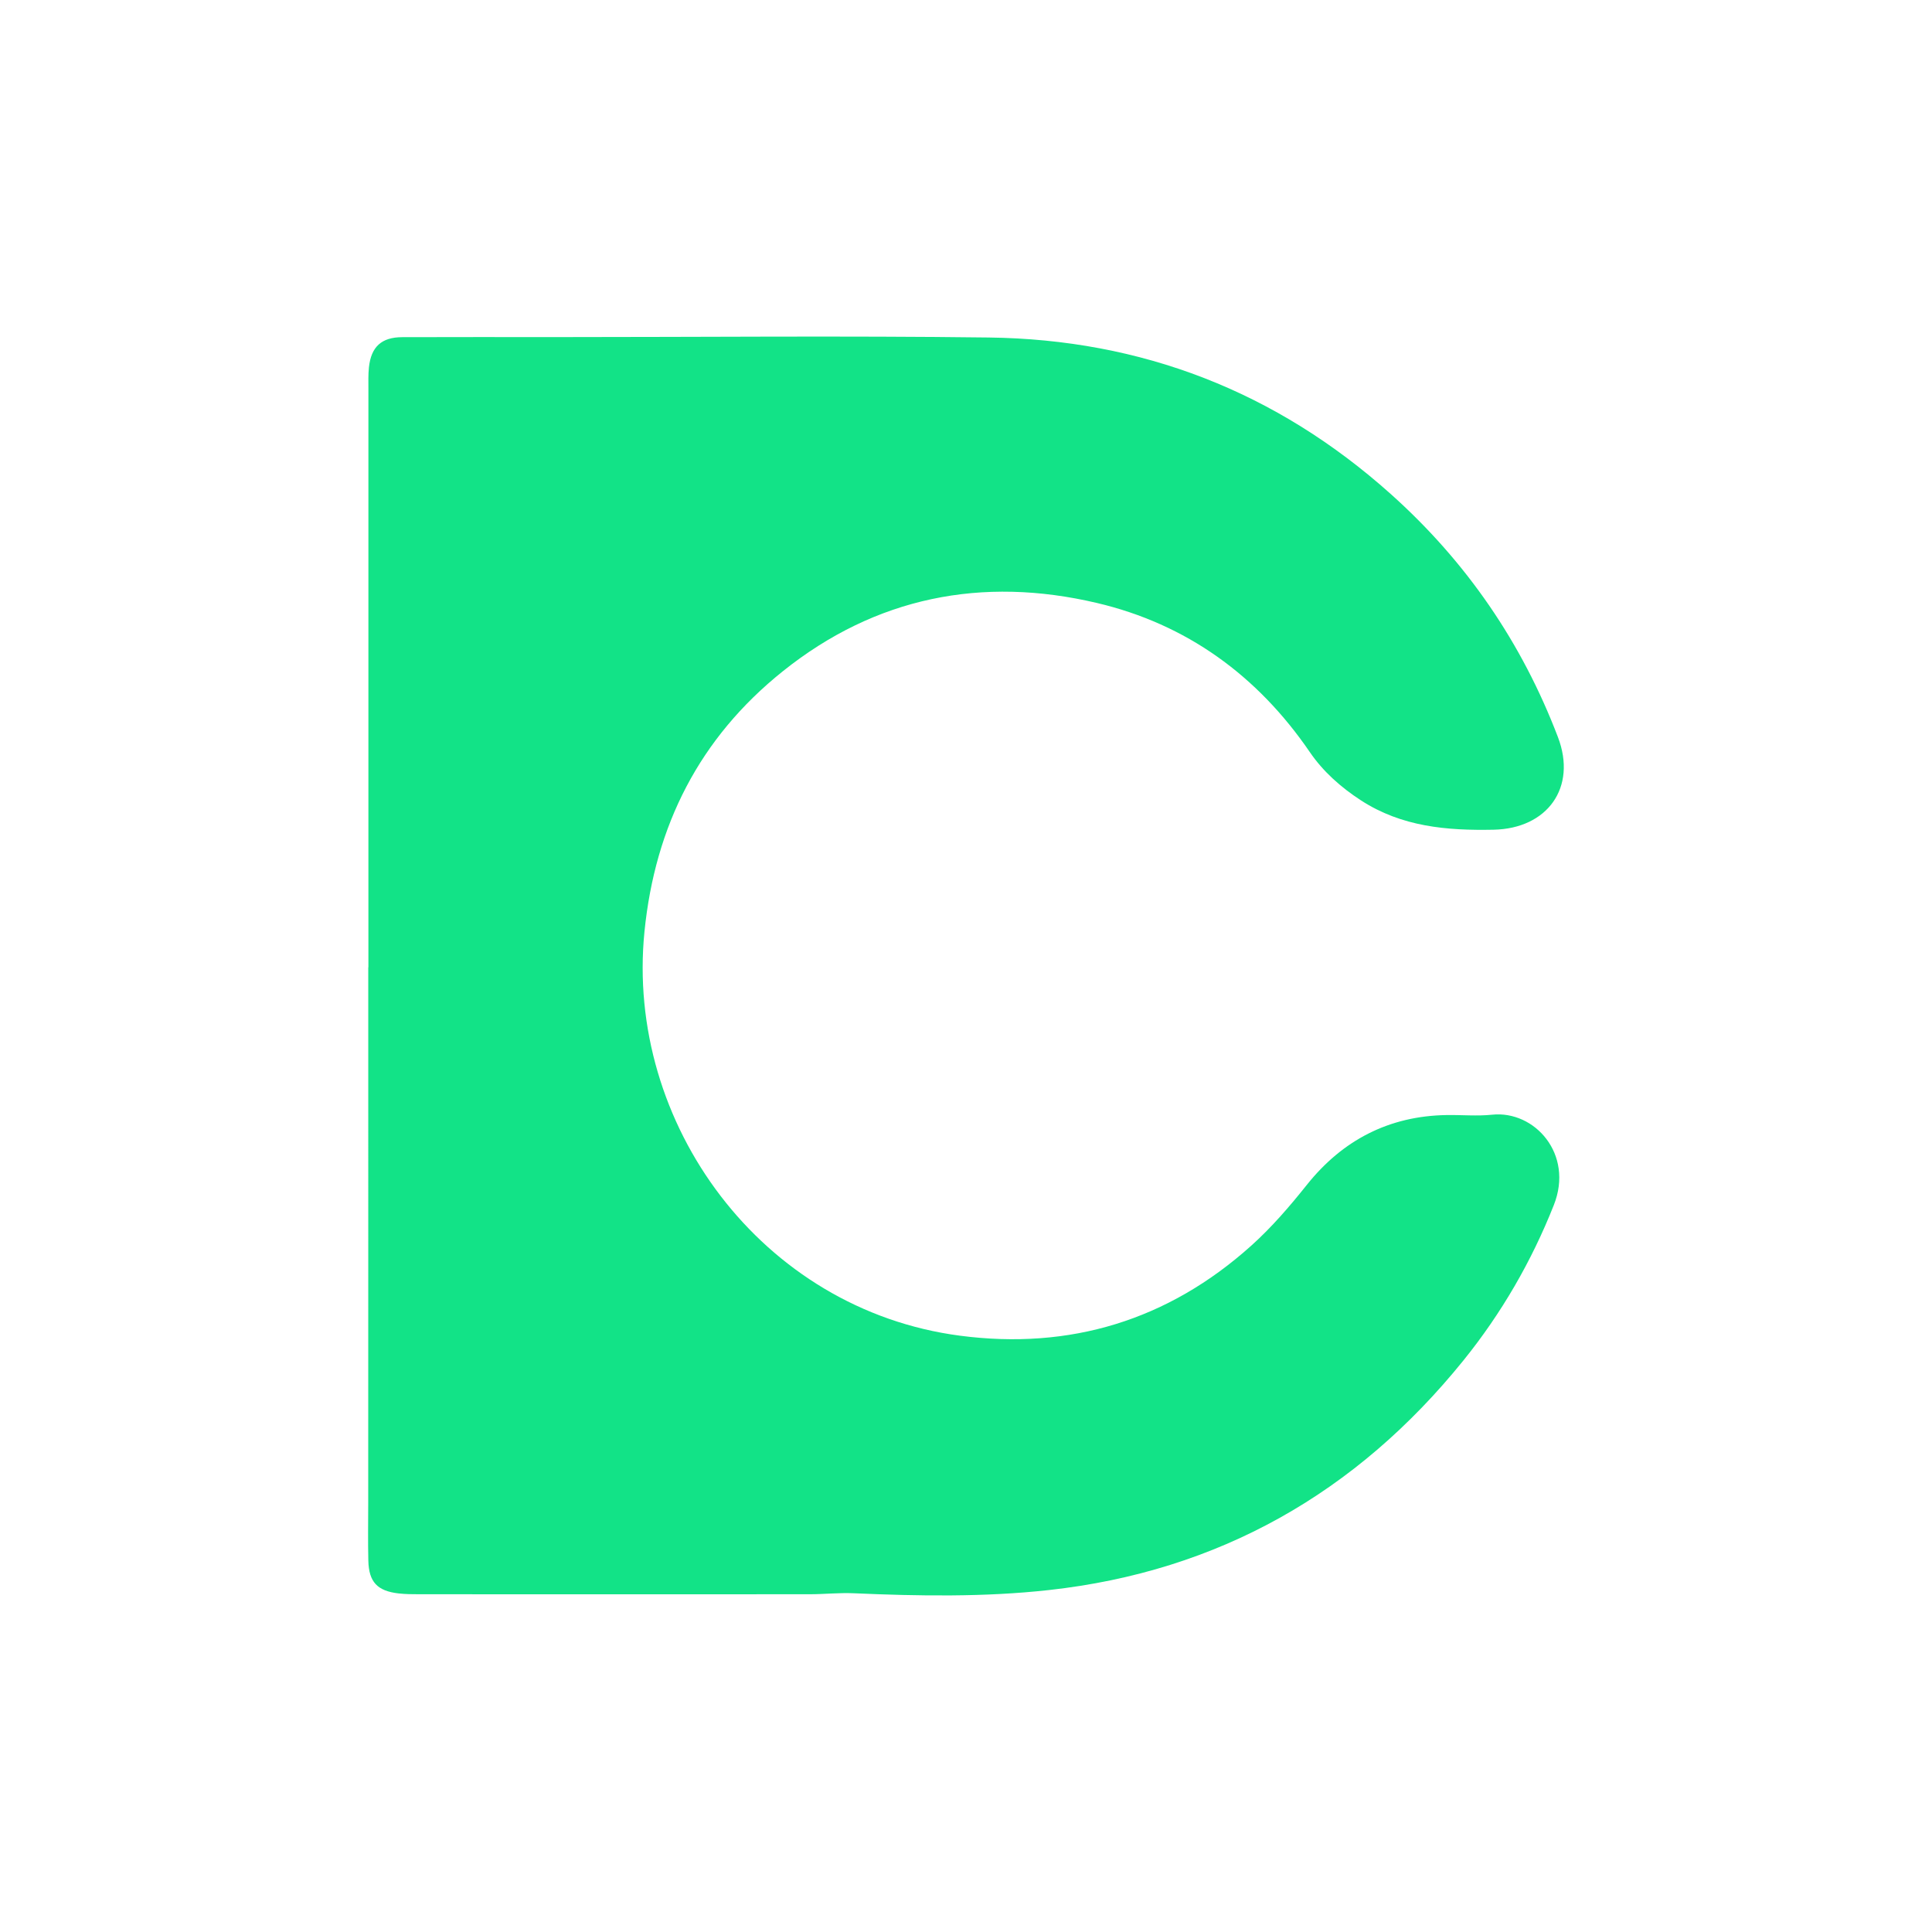 <?xml version="1.0" encoding="UTF-8"?>
<svg data-bbox="155.717 142.392 505.85 532.558" viewBox="0 0 817.33 817.33" xmlns="http://www.w3.org/2000/svg" data-type="color">
    <g>
        <path d="M155.85 409.21V164.63c0-3.09-.1-6.2.23-9.26.94-8.68 5.32-12.69 14.04-12.73 21.63-.08 43.26-.03 64.89-.03 61.08 0 122.18-.59 183.25.17 64.74.81 121.61 22.84 170.08 66.2 31.98 28.61 55.51 62.9 70.76 102.9 8.09 21.22-4.42 38.67-27.25 39.13-19.78.4-38.86-1.23-56.11-12.42-8.53-5.54-16.02-12.21-21.62-20.41-22.18-32.44-52.2-54.19-90.13-63.11-48.42-11.39-93.51-2.59-132.89 28.96-35.19 28.2-53.96 65.24-58.46 110.1-8.14 81.19 49.5 159.91 133.45 170.93 46.53 6.11 88.07-6.48 123.27-38.1 8.66-7.78 16.23-16.6 23.53-25.75 15.04-18.84 34.71-29.13 59.13-29.49 6.42-.1 12.89.52 19.24-.15 17.89-1.87 34.65 16.6 26.09 38.22-9.43 23.81-22.15 45.79-38.22 65.7-45.28 56.09-103.67 89.26-175.39 97.18-27.33 3.02-55.03 2.56-82.61 1.35-6.14-.27-12.33.41-18.49.42-55.14.04-110.28.03-165.43 0-2.85 0-5.72-.02-8.54-.34-9.05-1.03-12.63-4.82-12.85-13.88-.19-8.08-.06-16.16-.05-24.24 0-37.79.02-75.58.02-113.37V409.24h.03Z" fill="#12e387" data-color="1"/>
    </g>
</svg>
